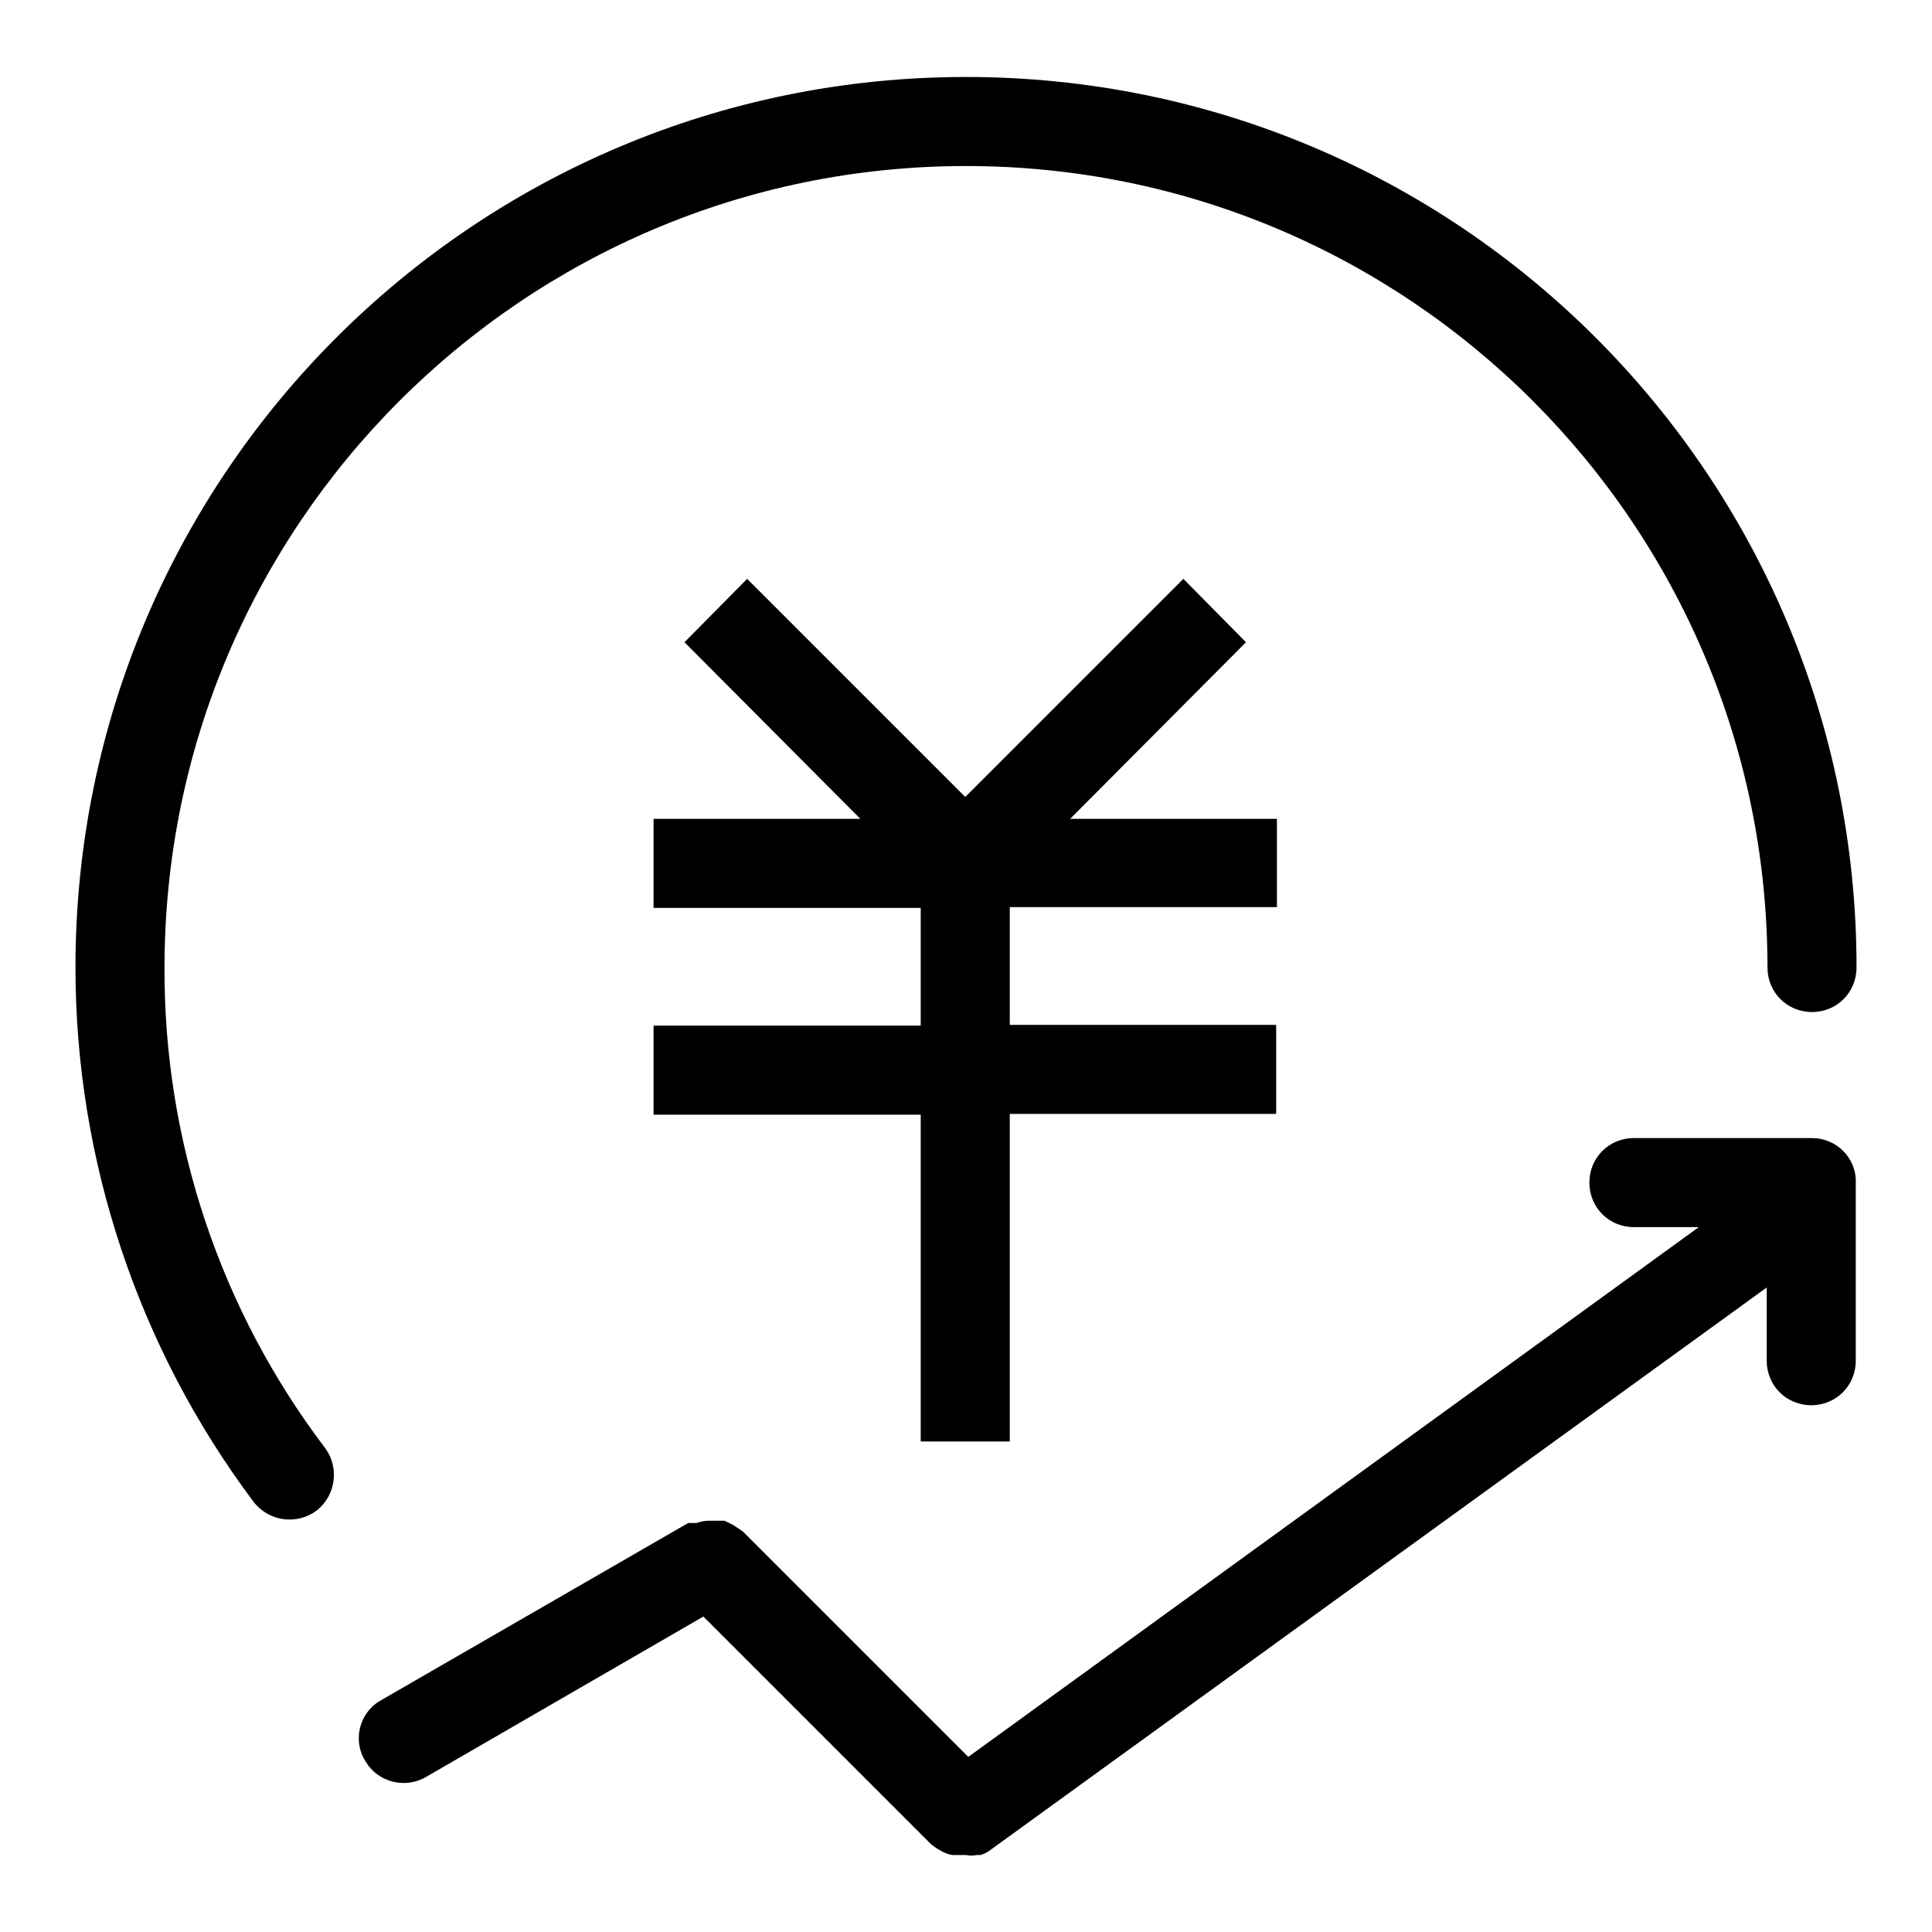 <?xml version="1.0" encoding="utf-8"?>
<!-- Svg Vector Icons : http://www.onlinewebfonts.com/icon -->
<!DOCTYPE svg PUBLIC "-//W3C//DTD SVG 1.1//EN" "http://www.w3.org/Graphics/SVG/1.1/DTD/svg11.dtd">
<svg version="1.1" xmlns="http://www.w3.org/2000/svg" xmlns:xlink="http://www.w3.org/1999/xlink" x="0px" y="0px" viewBox="0 0 256 256" enable-background="new 0 0 256 256" xml:space="preserve">
<g> <path fill="#000000" d="M21.8,128.2C21.8,69.6,69.4,22,128,22c58.6,0,106.2,47.5,106.2,106.2c0,3.3,2.6,5.9,5.9,5.9 c3.3,0,5.9-2.6,5.9-5.9c0-65.2-52.8-118-118-118c-65.2,0-118,52.8-118,118c0,25.5,8.3,50.4,23.6,70.8c2,2.6,5.7,3.1,8.3,1.2 c2.6-2,3.1-5.7,1.2-8.3l0,0C29.2,173.6,21.7,151.2,21.8,128.2z"/> <path fill="#000000" d="M169.2,120.3v-11.8h-27.4l23.3-23.4l-8.3-8.4l-28.9,28.9L99,76.7l-8.3,8.4l23.3,23.4H86.6v11.8H122v15.6 H86.6v11.8H122V191h11.8v-43.4h35.3v-11.8h-35.3v-15.6H169.2L169.2,120.3z"/> <path fill="#000000" d="M240.1,150.8h-23.6c-3.3,0-5.9,2.6-5.9,5.9c0,3.3,2.6,5.9,5.9,5.9h8.6l-96.8,70.2l-29.9-29.9l-0.6-0.4 l-0.6-0.4c-0.4-0.2-0.8-0.4-1.2-0.6H94c-0.6,0-1.1,0.1-1.7,0.3h-1.1l-40.9,23.6c-2.8,1.7-3.6,5.4-1.8,8.1c1.6,2.6,5,3.5,7.7,2.1 l37-21.4l30.2,30.2c0.4,0.3,0.8,0.6,1.2,0.8c0.5,0.3,1,0.5,1.6,0.6h1.8c0.5,0.1,0.9,0.1,1.4,0h0.5c0.4-0.1,0.8-0.3,1.1-0.5 l103.1-74.7v9.7c0,3.3,2.6,5.9,5.9,5.9c3.3,0,5.9-2.6,5.9-5.9v-23.6C246,153.4,243.3,150.8,240.1,150.8L240.1,150.8z"/></g>
</svg>